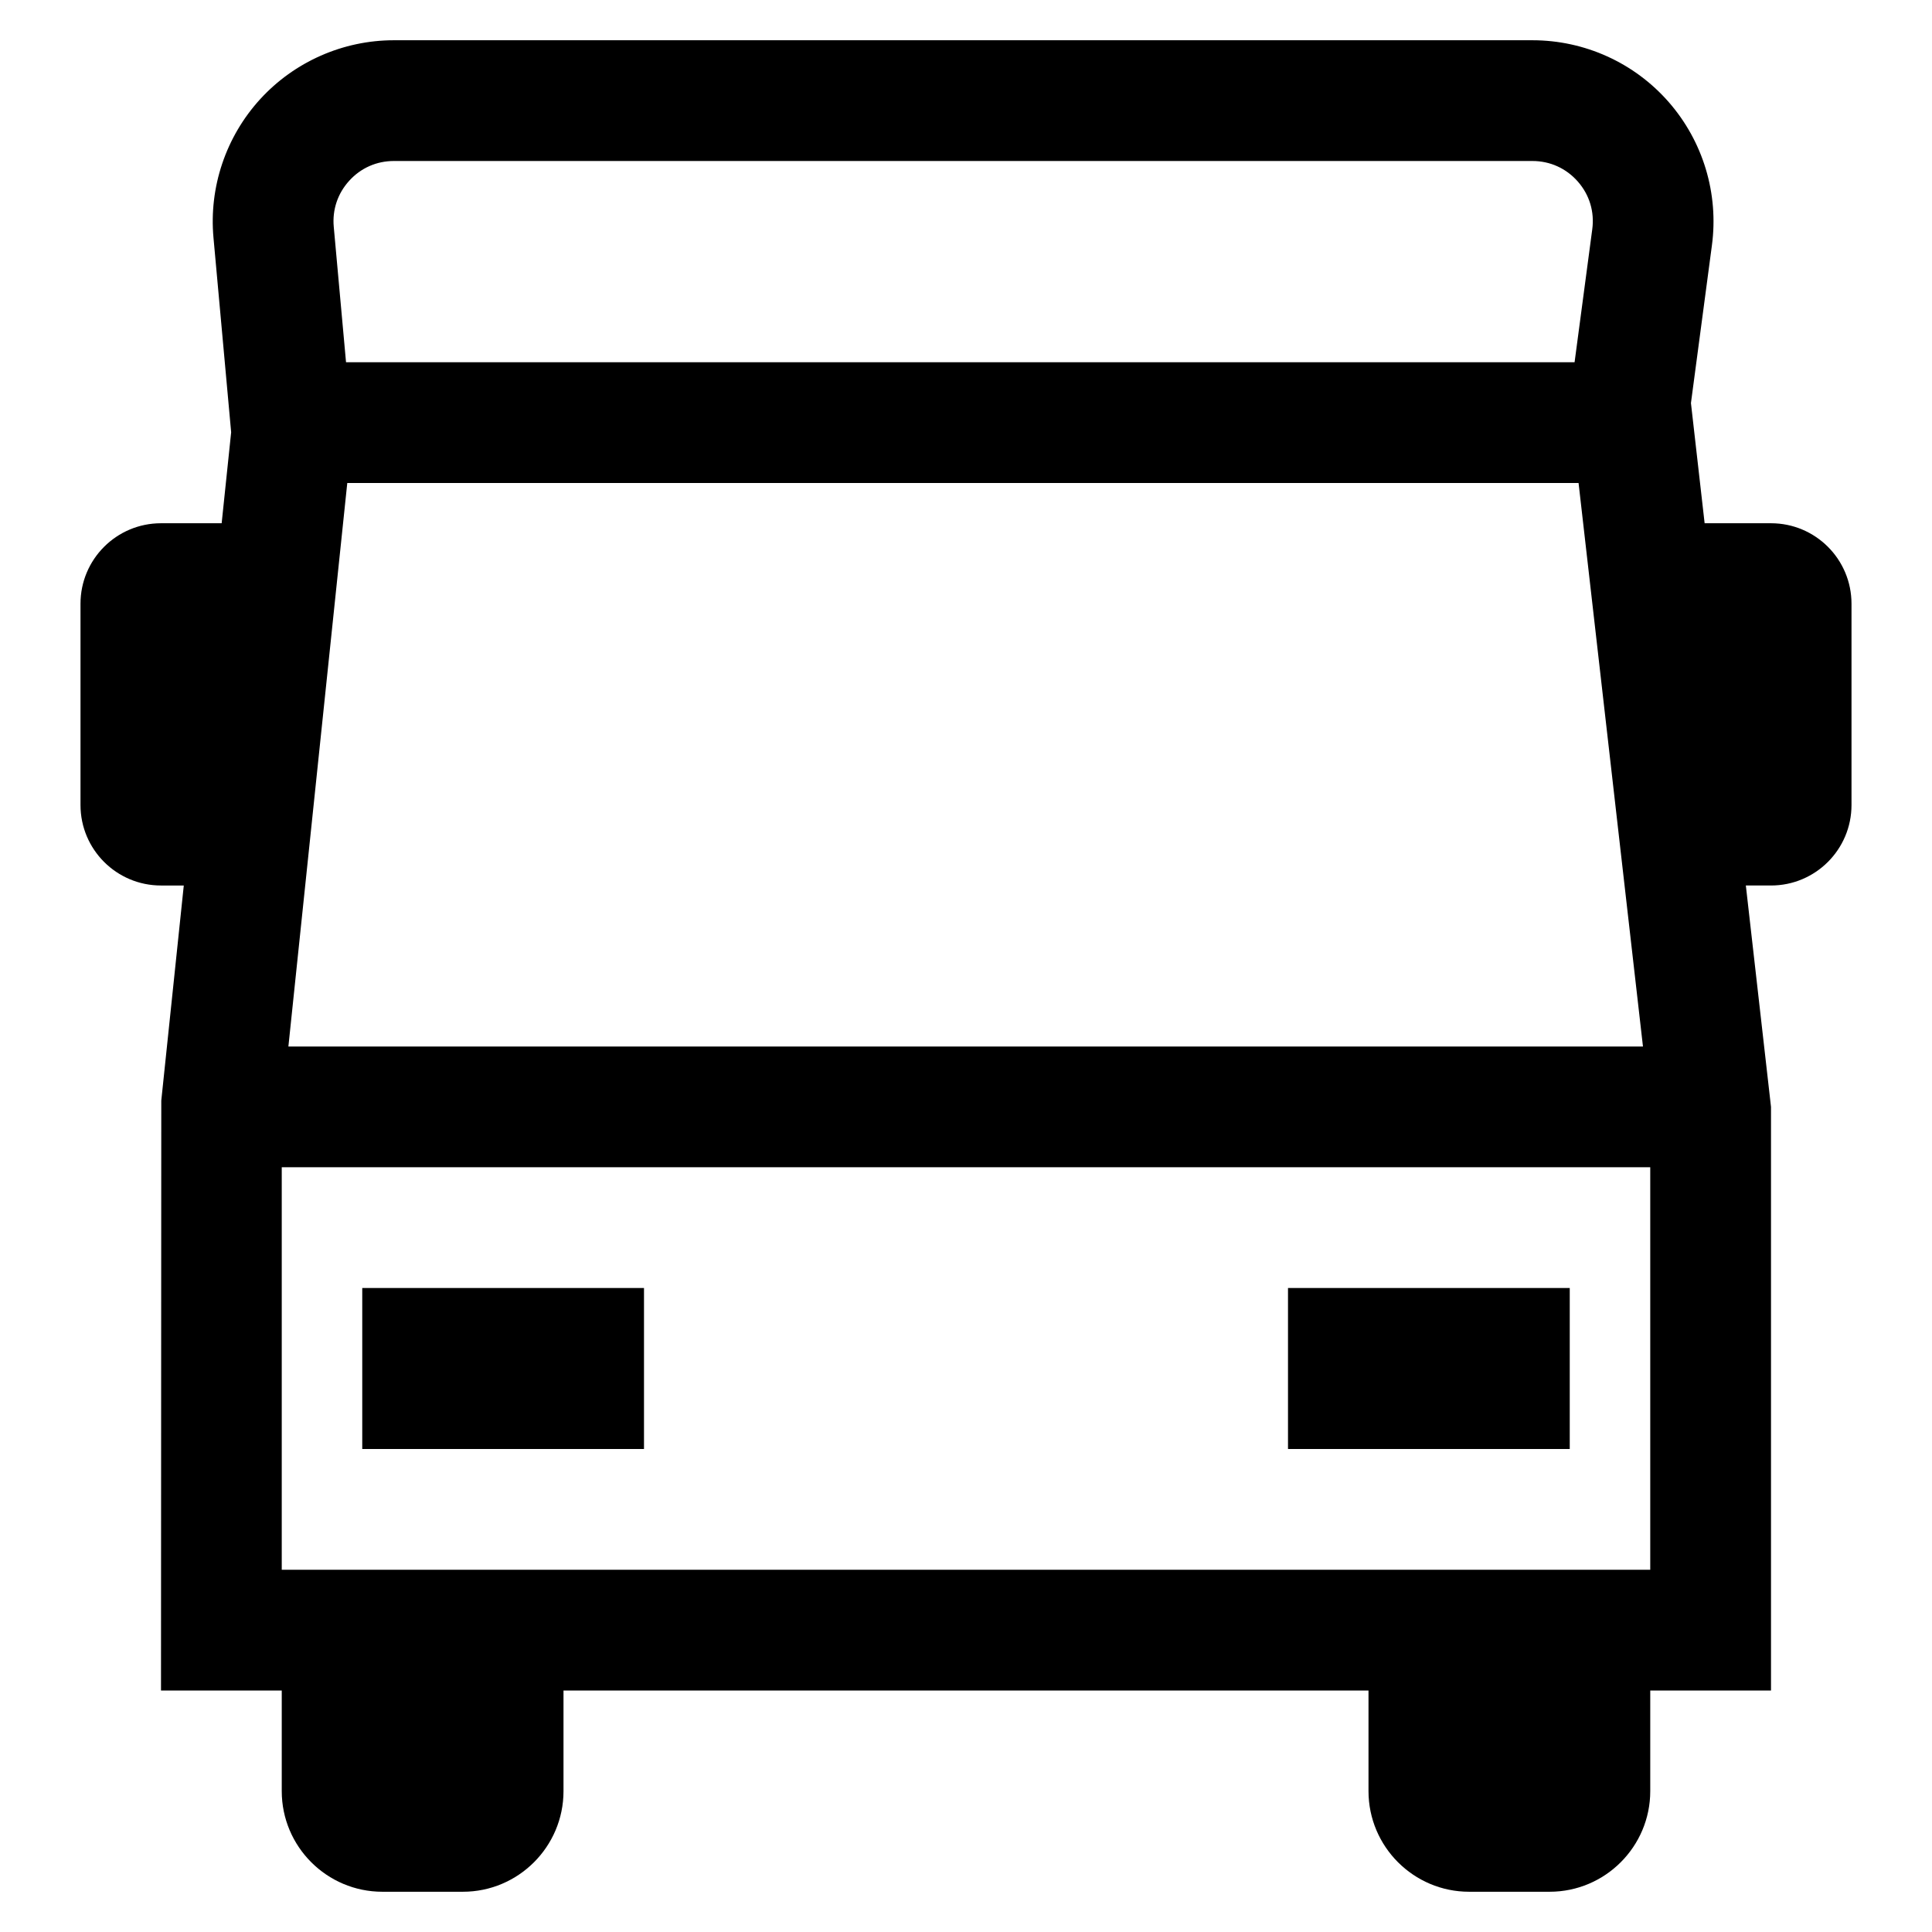 <?xml version="1.0" encoding="utf-8"?>
<!-- Generator: Adobe Illustrator 25.3.1, SVG Export Plug-In . SVG Version: 6.00 Build 0)  -->
<svg version="1.1" xmlns="http://www.w3.org/2000/svg" xmlns:xlink="http://www.w3.org/1999/xlink" x="0px" y="0px"
	 viewBox="0 0 48 48" style="enable-background:new 0 0 48 48;" xml:space="preserve">
<style type="text/css">
	.st0{fill:none;}
</style>
<g id="box">
	<rect class="st0" width="48" height="48"/>
</g>
<g id="icon">
	<g>
		<path d="M44,13h-1.649l-0.34-2.986l0.521-3.919c0.172-1.286-0.22-2.583-1.073-3.559C40.606,1.56,39.371,1,38.073,1H9.785
			C8.523,1,7.313,1.534,6.462,2.466S5.189,4.652,5.304,5.907l0.439,4.833L5.507,13H4c-1.104,0-2,0.895-2,2v5c0,1.105,0.896,2,2,2
			h0.566l-0.559,5.344L4,42h3v2.5C7,45.878,8.121,47,9.5,47h2c1.379,0,2.5-1.122,2.5-2.5V42h20v2.5c0,1.378,1.121,2.5,2.5,2.5h2
			c1.379,0,2.5-1.122,2.5-2.5V42h3V27.5L43.375,22H44c1.104,0,2-0.895,2-2v-5C46,13.895,45.105,13,44,13z M39.219,12l1.6,14H7.165
			l1.463-14H39.219z M8.678,4.489C8.965,4.173,9.358,4,9.785,4h28.288c0.438,0,0.84,0.182,1.129,0.512
			c0.289,0.33,0.416,0.751,0.357,1.186L39.12,9H8.597L8.292,5.635C8.253,5.211,8.39,4.804,8.678,4.489z M7,39V29h34v10H7z"/>
		<rect x="9" y="32" width="7" height="4"/>
		<rect x="32" y="32" width="7" height="4"/>
	</g>
</g>
</svg>
